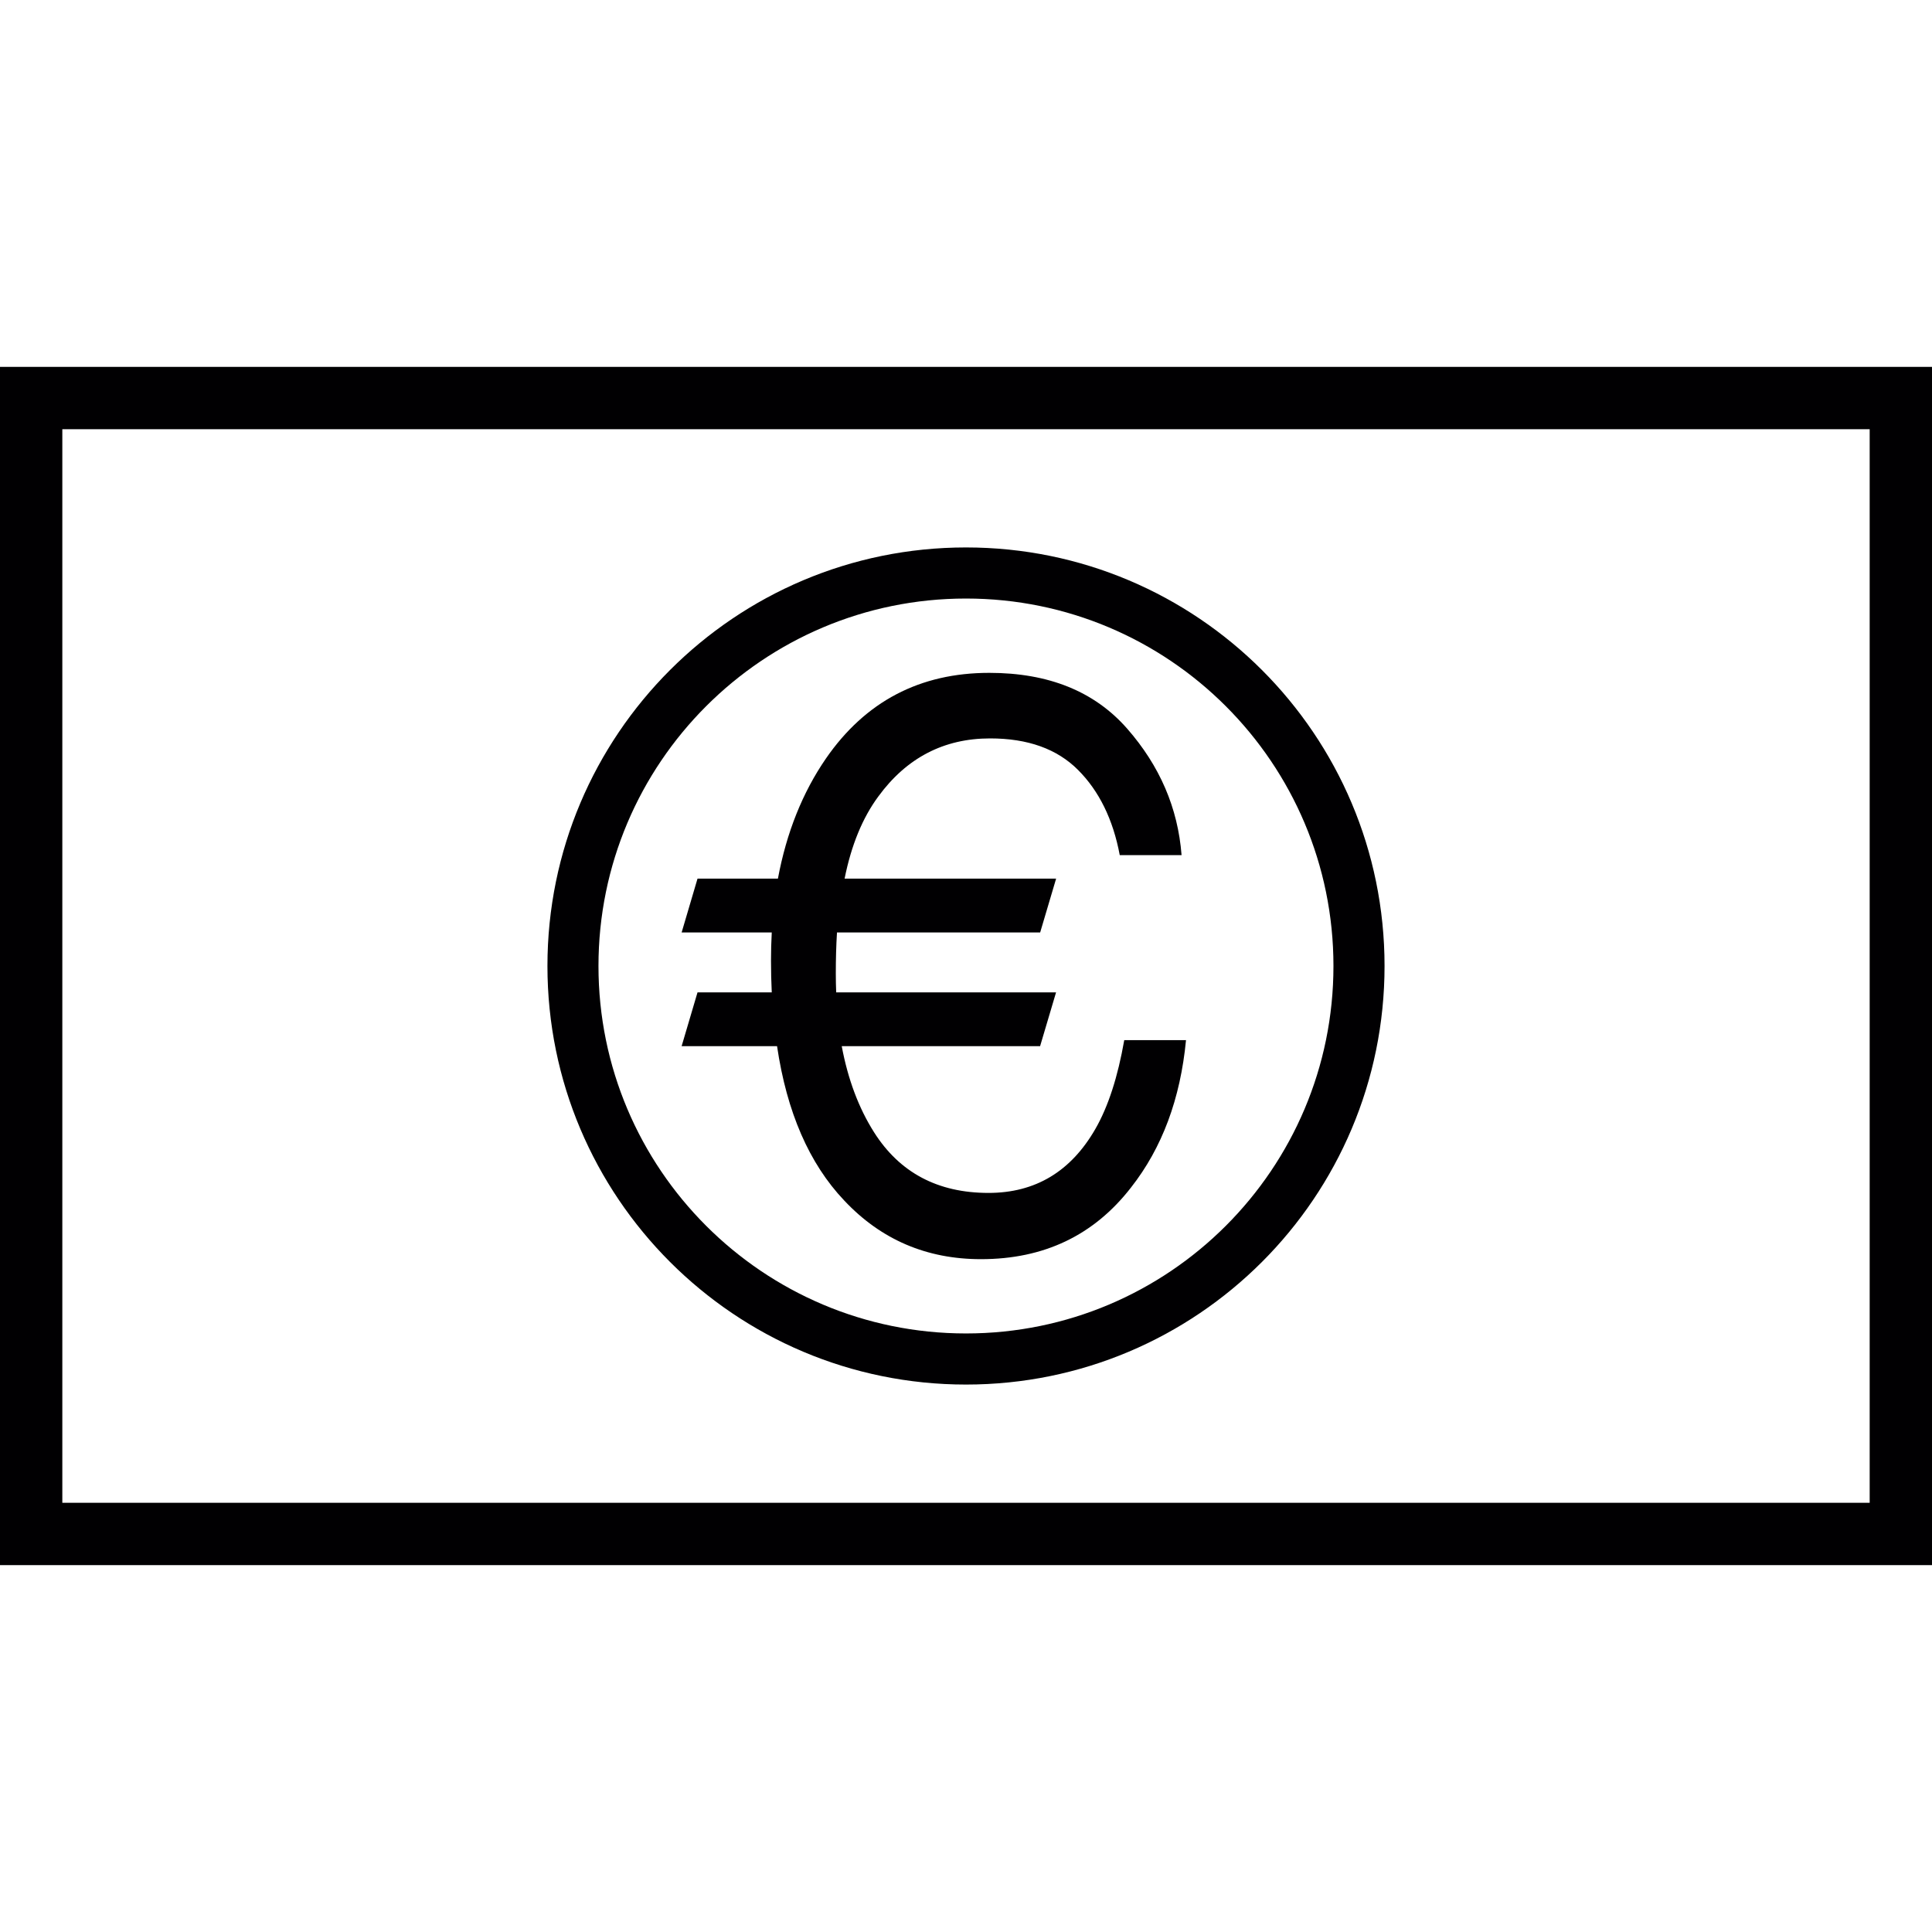 <?xml version="1.0" encoding="iso-8859-1"?>
<!-- Generator: Adobe Illustrator 18.1.1, SVG Export Plug-In . SVG Version: 6.00 Build 0)  -->
<svg version="1.1" id="Capa_1" xmlns="http://www.w3.org/2000/svg" xmlns:xlink="http://www.w3.org/1999/xlink" x="0px" y="0px"
	 viewBox="0 0 184.973 184.973" style="enable-background:new 0 0 184.973 184.973;" xml:space="preserve">
<g>
	<g>
		<g>
			<path style="fill:#010002;" d="M184.973,149.846H0V35.127h184.973V149.846z M5.967,143.879h173.039V41.094H5.967V143.879z"/>
		</g>
		<g>
			<g>
				<path style="fill:#010002;" d="M92.486,52.413c-22.131,0-40.073,17.942-40.073,40.073s17.942,40.074,40.073,40.074
					s40.073-17.942,40.073-40.074S114.618,52.413,92.486,52.413z M92.486,127.667c-19.434,0-35.187-15.759-35.187-35.181
					s15.759-35.181,35.187-35.181s35.181,15.759,35.181,35.181S111.921,127.667,92.486,127.667z"/>
			</g>
			<g>
				<path style="fill:#010002;" d="M65.26,100.16l1.522-5.149h7.107c-0.048-0.996-0.072-2.011-0.072-3.049
					c0-0.895,0.024-1.796,0.072-2.685H65.26l1.522-5.155h7.697c0.823-4.415,2.363-8.258,4.6-11.504
					c3.777-5.466,8.992-8.198,15.639-8.198c5.669,0,10.066,1.772,13.193,5.334c3.127,3.568,4.863,7.596,5.215,12.119h-5.919
					c-0.638-3.425-1.987-6.152-3.992-8.157c-2.011-2.017-4.815-3.019-8.419-3.019c-4.427,0-7.996,1.856-10.705,5.561
					c-1.504,2.035-2.584,4.648-3.228,7.864h20.252l-1.528,5.155H80.135c-0.078,1.235-0.113,2.548-0.113,3.914
					c0,0.621,0.012,1.235,0.036,1.82h21.051l-1.528,5.149H80.589c0.591,3.162,1.617,5.913,3.091,8.24
					c2.446,3.861,6.092,5.812,10.961,5.812c4.481,0,7.888-2.047,10.233-6.128c1.235-2.148,2.148-4.988,2.763-8.497h5.913
					c-0.537,5.609-2.285,10.317-5.269,14.112c-3.556,4.583-8.336,6.856-14.362,6.856c-5.203,0-9.571-1.868-13.097-5.621
					c-3.347-3.532-5.49-8.449-6.426-14.774H65.26L65.26,100.16z"/>
			</g>
		</g>
	</g>
</g>
<g>
</g>
<g>
</g>
<g>
</g>
<g>
</g>
<g>
</g>
<g>
</g>
<g>
</g>
<g>
</g>
<g>
</g>
<g>
</g>
<g>
</g>
<g>
</g>
<g>
</g>
<g>
</g>
<g>
</g>
</svg>
